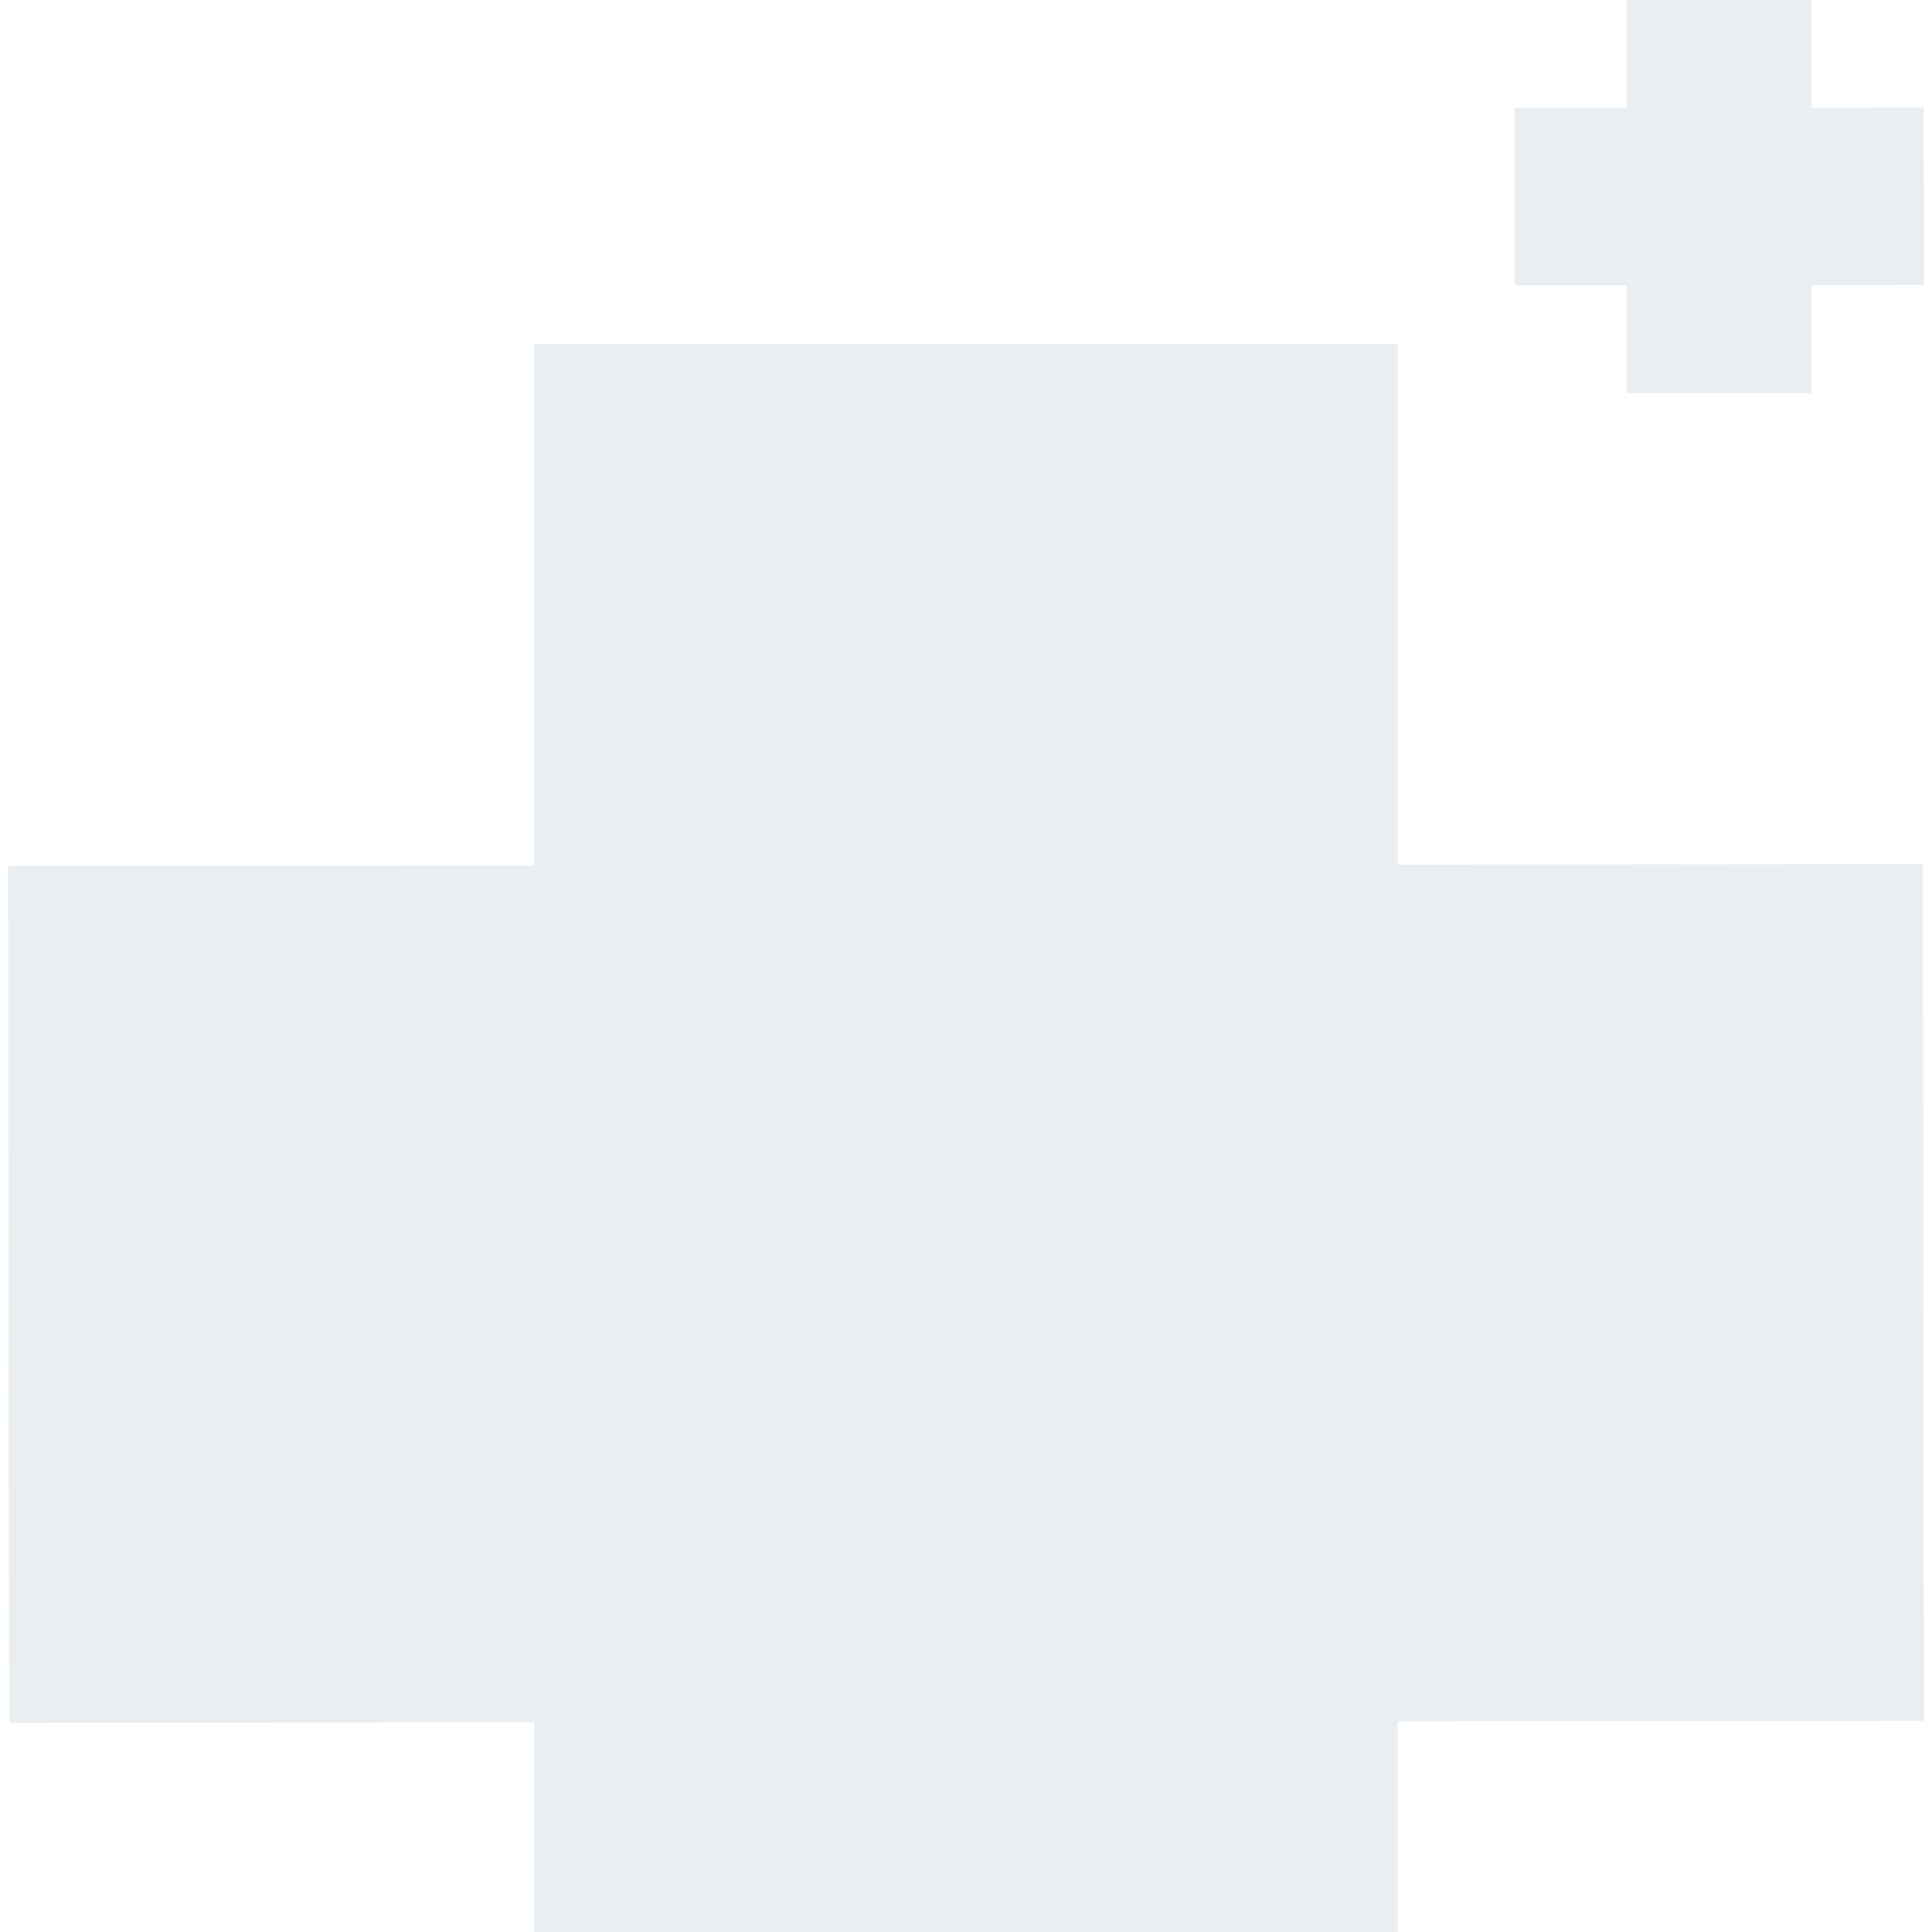 <svg xmlns="http://www.w3.org/2000/svg" width="118" height="118" viewBox="0 0 118 118" fill="none"><g opacity="0.1"><path d="M32.624 137H85.376V21H32.624V137Z" fill="#11557E"></path><path d="M117.5 105.104L117.446 52.778L0.5 52.896L0.554 105.222L117.5 105.104Z" fill="#11557E"></path></g><g opacity="0.1"><path d="M99.364 24H110.636V0H99.364V24Z" fill="#11557E"></path><path d="M117.5 17.401L117.488 6.575L92.5 6.599L92.511 17.425L117.5 17.401Z" fill="#11557E"></path></g></svg>